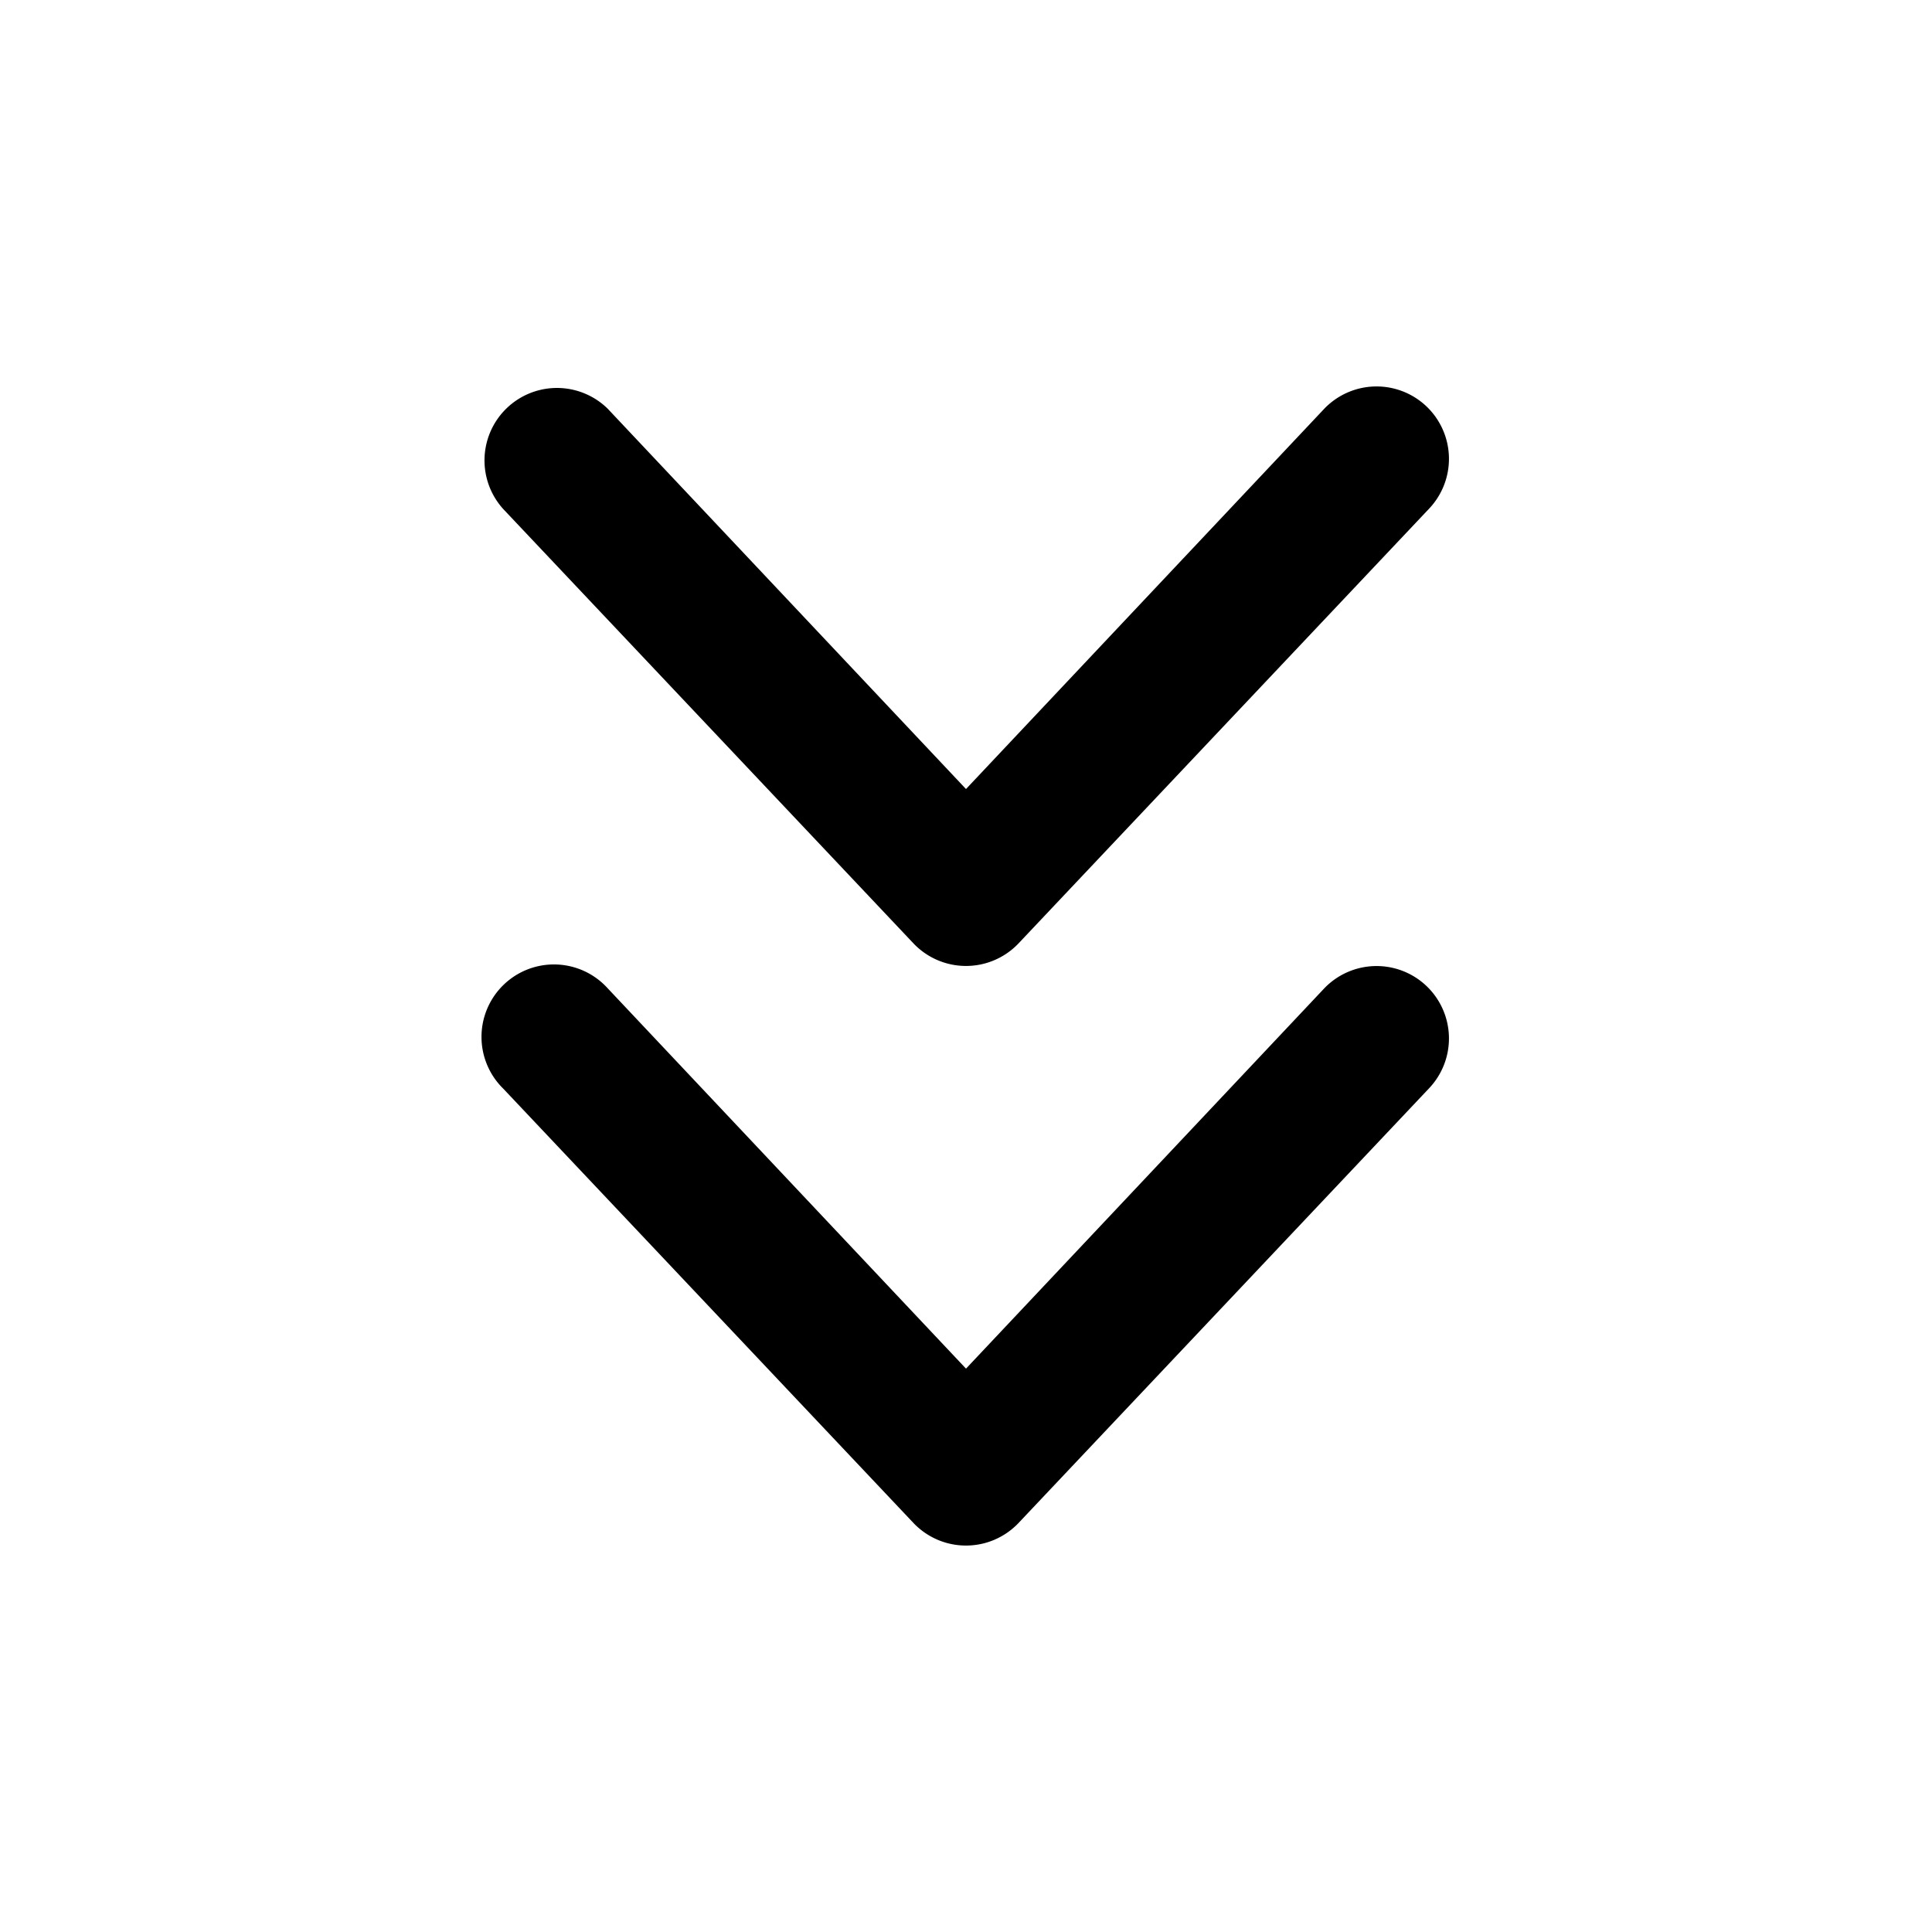 <svg xmlns="http://www.w3.org/2000/svg" viewBox="0 0 20 20" fill="currentColor" aria-hidden="true">
  <path fill-rule="evenodd" d="M14.77 4.21a.75.75 0 01.02 1.06l-4.25 4.5a.75.75 0 01-1.08 0l-4.25-4.5a.75.75 0 011.08-1.04L10 8.168l3.71-3.938a.75.75 0 011.06-.02zm0 6a.75.75 0 01.02 1.06l-4.25 4.5a.75.75 0 01-1.08 0l-4.25-4.5a.75.75 0 111.08-1.04L10 14.168l3.71-3.938a.75.75 0 011.06-.02z" clip-rule="evenodd"/>
</svg>

